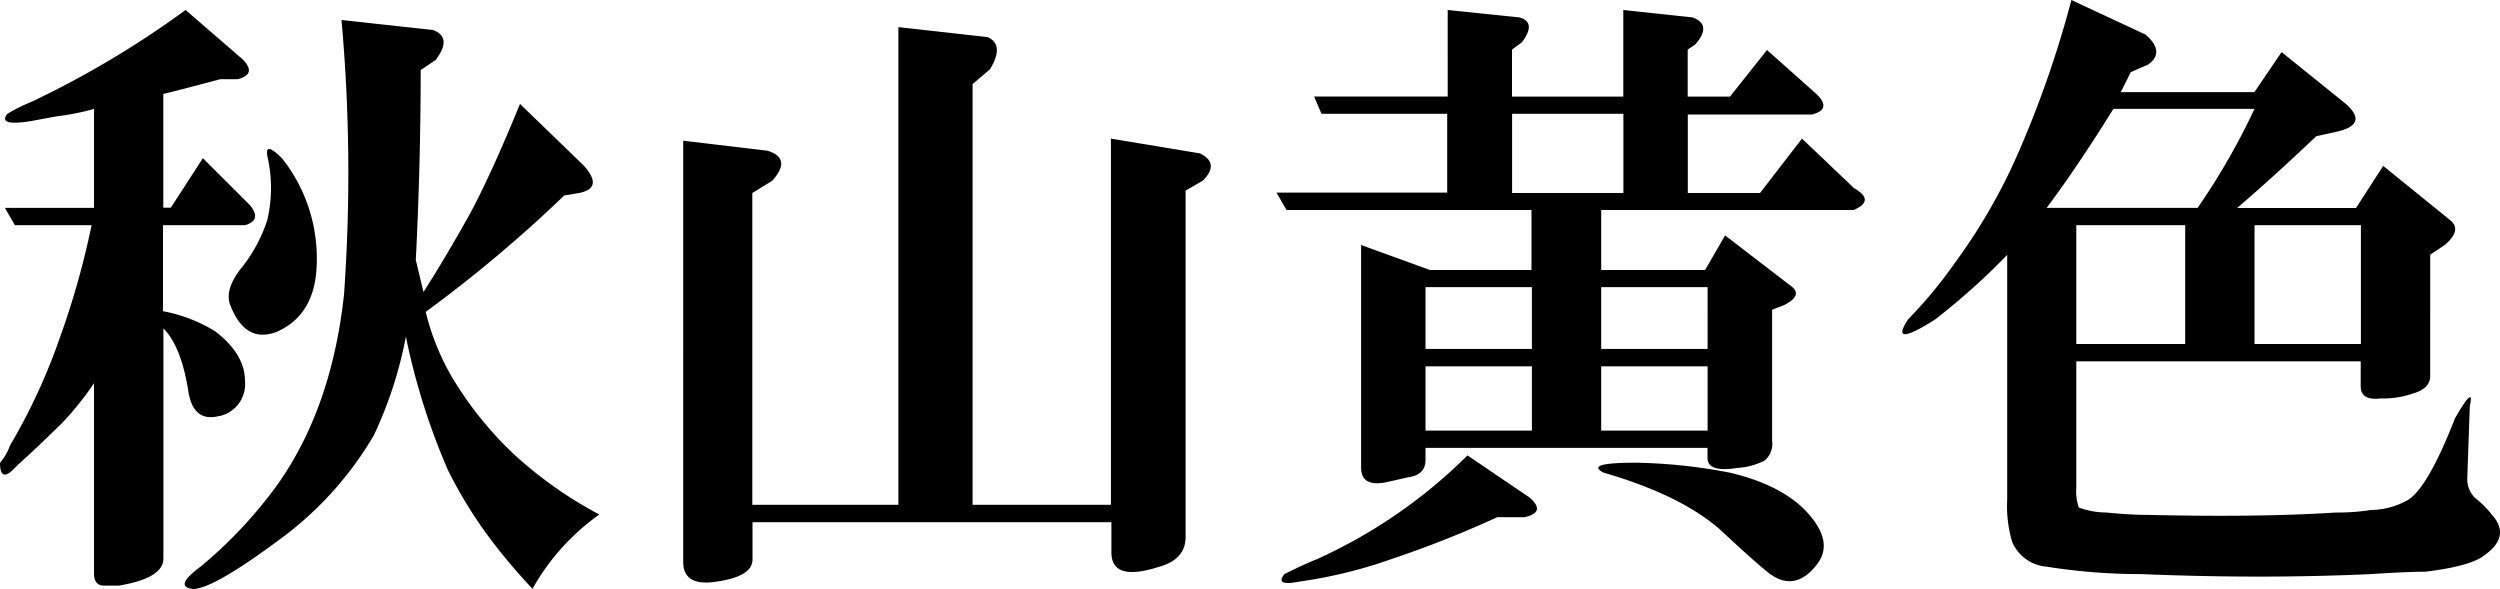 <svg xmlns="http://www.w3.org/2000/svg" viewBox="0 0 250 58.9"><title>アセット 64</title><g id="レイヤー_2" data-name="レイヤー 2"><g id="レイヤー_1-2" data-name="レイヤー 1"><path d="M26.73,15.59c-.17-1,.33-.9,1.48.25A16.08,16.08,0,0,1,31.68,26c0,3.64-1.33,6-4,7.18C25.57,34,24,33.08,23,30.44c-.34-1,0-2.14,1-3.47A15.07,15.07,0,0,0,26.73,22,14.11,14.11,0,0,0,26.73,15.59Zm-4.7,26a3.27,3.27,0,0,0,2.47-3.47q0-2.72-3-5a15.32,15.32,0,0,0-5.2-2V22.52H24.5c1.15-.33,1.32-1,.5-2l-4.71-4.7-3.21,4.95h-.75V9.4c2-.49,3.88-1,5.7-1.48h1.73c1.32-.33,1.48-1,.49-2L18.56,1A95.88,95.88,0,0,1,3.22,10.15,17.84,17.84,0,0,0,.74,11.38c-.66.83.08,1.08,2.23.75l2.72-.5a23.88,23.88,0,0,0,3.71-.74v9.9H.49l1,1.73H9.16A82.75,82.75,0,0,1,5.94,33.9,59.41,59.41,0,0,1,1,44.55a5.35,5.35,0,0,1-1,1.73c0,1.48.58,1.57,1.73.25Q3.46,45,6.19,42.32a29.55,29.55,0,0,0,3.21-4v19c0,.83.33,1.24,1,1.24h1.49q4.46-.74,4.45-2.72v-23c1.16,1.16,2,3.22,2.48,6.19C19.14,41.25,20.21,42.07,22,41.58Zm23.26-3.72a24.43,24.43,0,0,1-2.72-6.68A135.49,135.49,0,0,0,56.42,19.55l1.49-.25c1.65-.33,1.81-1.23.49-2.72L52,10.39c-1.82,4.46-3.46,8.09-4.95,10.89q-2.48,4.45-4.7,7.92L41.58,26q.48-9.39.49-19l1.49-1q1.72-2.24-.25-3L34.15,2a171.27,171.27,0,0,1,.25,27.47Q33.16,40.84,27.72,48.5a44.7,44.7,0,0,1-7.67,8.17q-2.73,2-.75,2.23,2,0,8.66-4.95a34.57,34.57,0,0,0,9.41-10.39,41,41,0,0,0,3.22-9.9A67.07,67.07,0,0,0,44.79,47a44.27,44.27,0,0,0,4.46,7.18,58.85,58.85,0,0,0,4,4.7,22.74,22.74,0,0,1,6.68-7.43,41.16,41.16,0,0,1-8.17-5.69A35.45,35.45,0,0,1,45.29,37.86ZM120,15.34l-8.91-1.48V50.48H97.26V8.41L99,6.93q1.49-2.47-.25-3.22l-8.91-1V50.48H75.23V19.3l2-1.23q2-2.24-.49-3l-8.42-1V56.18c0,1.64,1.07,2.31,3.22,2,2.48-.34,3.71-1.08,3.71-2.23V52.22h35.89v3c0,2,1.56,2.47,4.7,1.48,1.81-.49,2.72-1.48,2.72-3V19.06l1.73-1C121.43,16.91,121.34,16,120,15.34ZM185.36,21H160.12V27h10.39l2-3.46,6.44,4.95c1,.66.82,1.32-.5,2l-1.24.49V44.05a2.21,2.21,0,0,1-.74,2,6.73,6.73,0,0,1-2.72.74q-3,.49-3-1v-1H142.55V46c0,1-.58,1.57-1.74,1.73l-2.22.5c-1.65.33-2.48-.17-2.48-1.49V24.5L143,27h10.15V21h-24.5l-1-1.74h17.07V11.38H132.15l-.74-1.73h13.36V1l7.18.74c1.15.33,1.24,1.16.25,2.48l-1,.74v4.7h11.13V1l6.93.74q2,.75.25,2.72l-.74.5v4.7H173L176.7,5l5,4.45c1,1,.82,1.66-.5,2H168.78V19.3H176l4.2-5.44,5.2,4.95Q187.58,20.06,185.36,21ZM153.19,36.63H142.55v6.43h10.64Zm0-7.92H142.55v6.18h10.64Zm17.57,7.92H160.12v6.43h10.64Zm-10.64-7.92v6.18h10.64V28.71Zm2.22-17.33H151.21V19.3h11.13Zm-9.4,38.36-6.19-4.2a51.3,51.3,0,0,1-15.09,10.39c-.83.33-1.9.82-3.22,1.48-.66.83-.17,1.08,1.49.75a47,47,0,0,0,9.15-2.23,106.21,106.21,0,0,0,10.64-4.21h2.73C153.93,51.39,154.09,50.73,152.94,49.74ZM173,47.27a53.66,53.66,0,0,0-9.41-1c-3.46,0-4.54.33-3.22,1,5.12,1.48,9,3.38,11.64,5.69q3.21,3,4.7,4.21,2.72,2.22,5-.75,1.72-2.22-1-5.19Q178.19,48.5,173,47.27Zm75.23,8.41c-1,.66-2.89,1.15-5.69,1.49-1.16,0-3,.08-5.45.24q-10.89.5-23,0a60.14,60.14,0,0,1-9.41-.74,4.1,4.1,0,0,1-3.46-2.47,12.53,12.53,0,0,1-.5-4.21V25.49a69,69,0,0,1-7.17,6.43q-4.71,3-2.73,0a44.62,44.62,0,0,0,4.71-5.69,57.34,57.34,0,0,0,5.94-10.14A104.9,104.9,0,0,0,207.14,0l7.42,3.46q2,1.74.25,3l-1.73.75-1,2h13.36l2.72-4,6.44,5.19c1.48,1.33,1.23,2.23-.75,2.73l-2.22.49q-4.45,4.22-7.92,7.18H235.6l2.72-4.21L245,22c.83.66.66,1.48-.49,2.47l-1.49,1V37.62c0,.82-.58,1.4-1.73,1.73a8.83,8.83,0,0,1-3.22.49q-2,.25-2-1.23V36.13H207.63V48.75a5,5,0,0,0,.25,2,8,8,0,0,0,2.72.5c1.65.16,3.05.24,4.21.24q11.13.26,18.81-.24a20.69,20.69,0,0,0,3.46-.25,7.75,7.75,0,0,0,3.71-1q2-1.23,4.71-8.17,2-3.47,1.48-1.23l-.25,7.17a2.65,2.65,0,0,0,.75,2,9.45,9.45,0,0,1,1.73,1.73Q251.19,53.71,248.22,55.68ZM225.45,34.4h10.64V22.52H225.45Zm-6.93-11.88H207.63V34.4h10.89Zm-13.86-1.73h15.1a68.7,68.7,0,0,0,5.69-9.9H211.34Q207.64,16.83,204.66,20.79Z"/></g></g></svg>